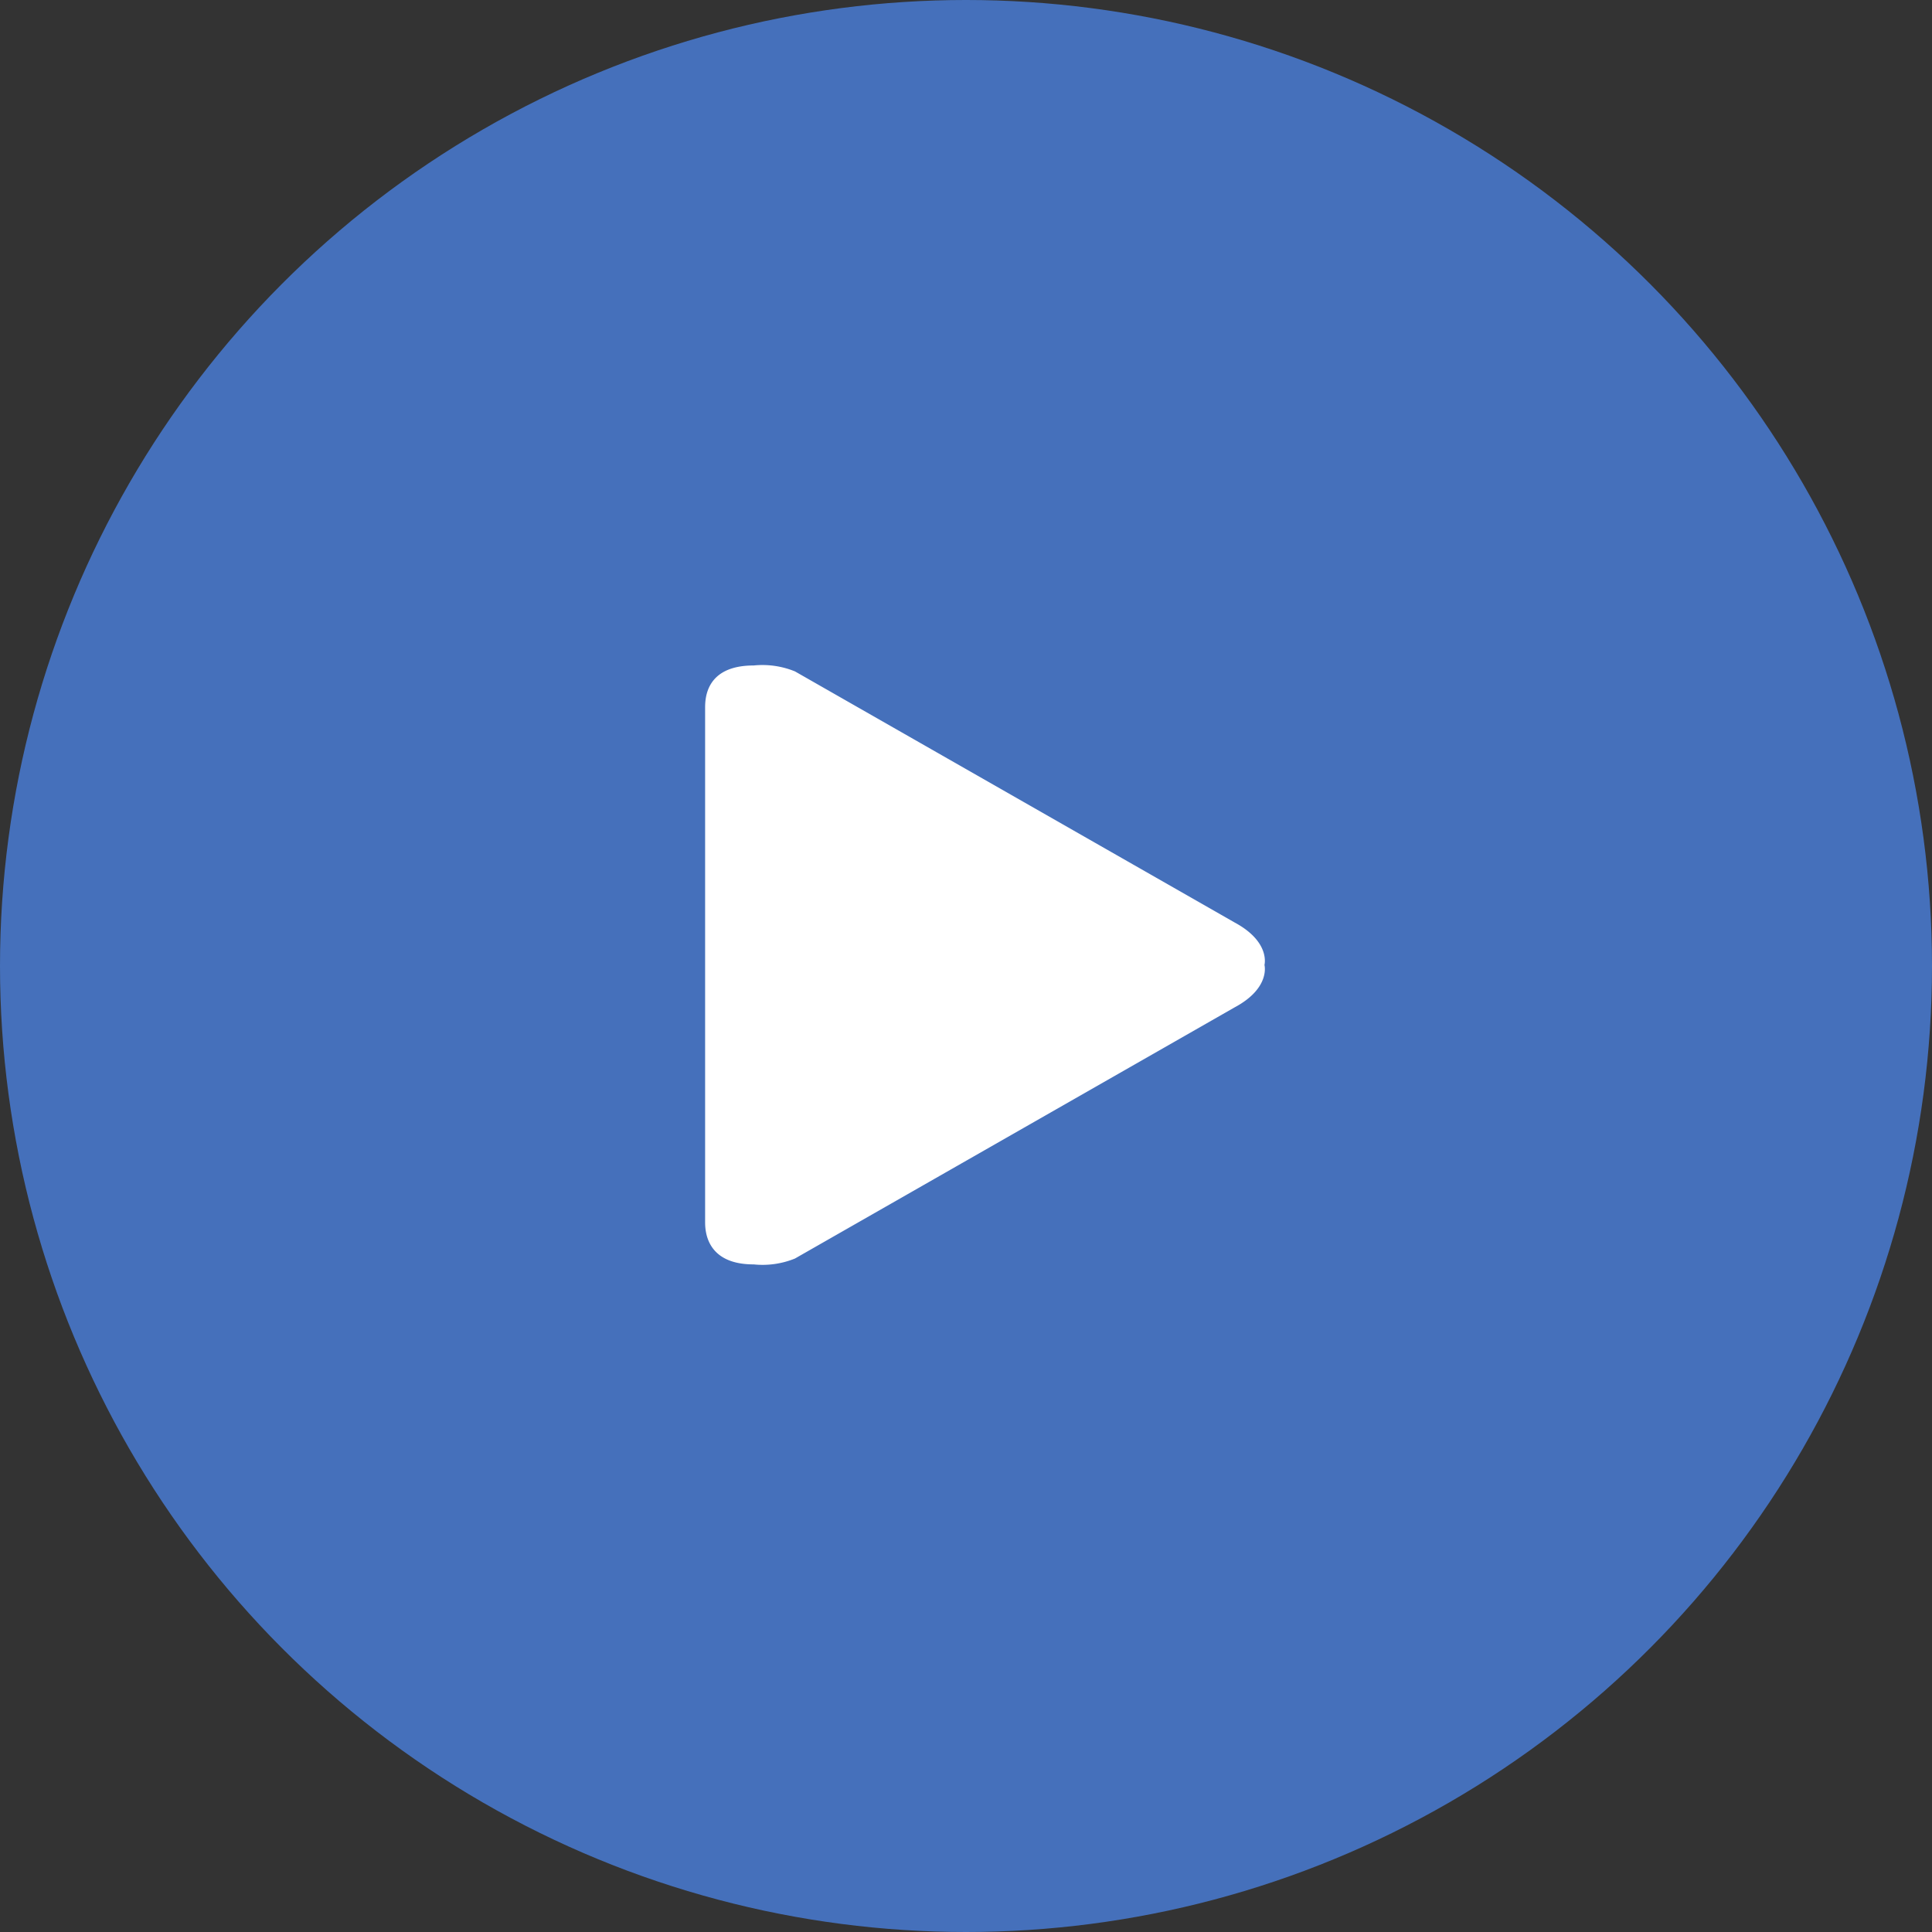 <svg xmlns="http://www.w3.org/2000/svg" width="60" height="60" viewBox="0 0 60 60">
  <rect x="0" y="0" width="60" height="60" fill="#333333" stroke="none"/>
  <g id="main_controls" data-name="main controls" transform="translate(-43 -15)">
    <g id="button_pause" transform="translate(43 15)">
      <circle id="Oval" cx="30" cy="30" r="30" fill="#4570bb"/>
      <g id="icons_icon_play_mini" data-name="icons / icon_play_mini" transform="translate(21.898 20.667)">
        <g id="icons_icon_play_mini-2" data-name="icons / icon_play_mini">
          <path id="Path" d="M16.445,7.982,2.791.184A2.677,2.677,0,0,0,1.507,0C-.007,0,0,1.062,0,1.33V17.268C0,17.5-.007,18.6,1.507,18.6a2.678,2.678,0,0,0,1.283-.182l13.654-7.8c1.121-.6.927-1.318.927-1.318S17.565,8.586,16.445,7.982Z" transform="translate(0 0)" fill="#fff"/>
        </g>
      </g>
    </g>
  </g>
</svg>
